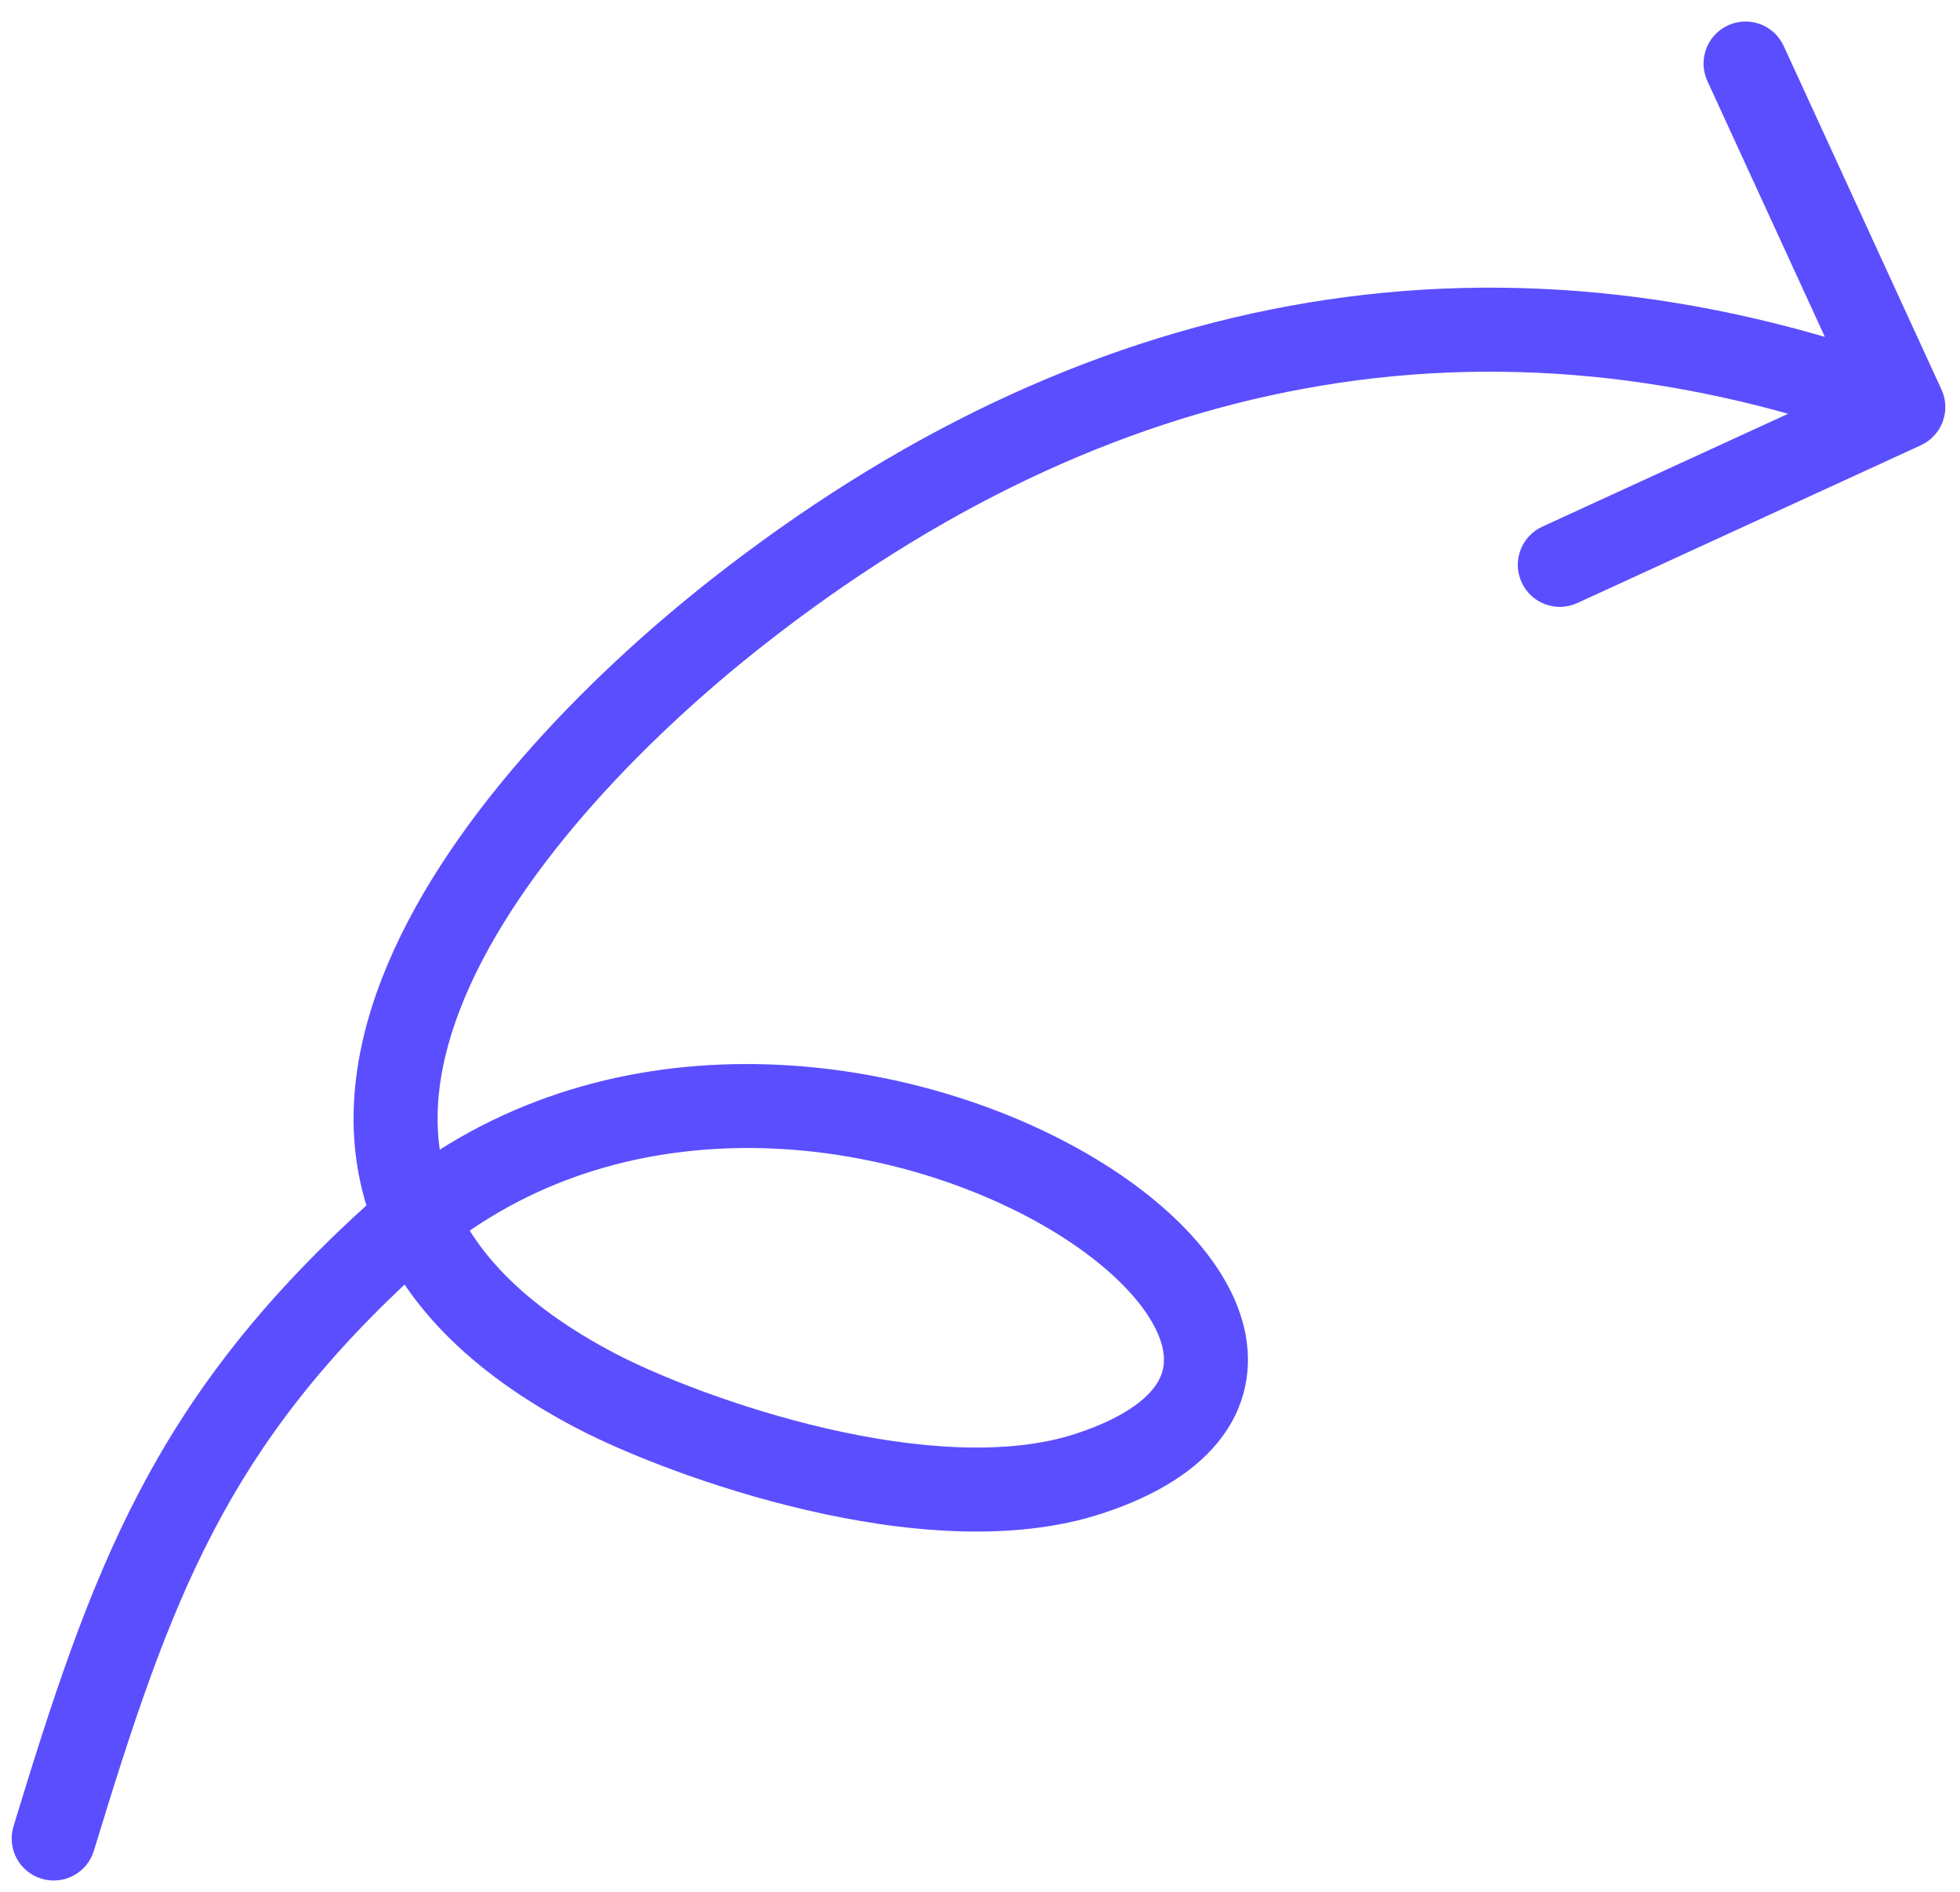 <?xml version="1.0" encoding="UTF-8"?> <svg xmlns="http://www.w3.org/2000/svg" width="86" height="83" viewBox="0 0 86 83" fill="none"><path d="M0.593 80.123C0.296 81.097 0.845 82.127 1.819 82.424C2.792 82.72 3.822 82.172 4.119 81.198L2.356 80.661L0.593 80.123ZM17.257 54.305L18.496 55.669L18.496 55.669L17.257 54.305ZM47.809 64.642L47.231 62.893L47.231 62.893L47.809 64.642ZM26.148 61.02L27.003 59.388L27.003 59.388L26.148 61.02ZM84.282 19.535C85.207 19.11 85.613 18.015 85.188 17.091L78.265 2.018C77.841 1.093 76.746 0.687 75.822 1.112C74.897 1.537 74.491 2.631 74.916 3.556L81.069 16.954L67.671 23.107C66.746 23.532 66.341 24.626 66.766 25.551C67.19 26.476 68.284 26.882 69.21 26.457L84.282 19.535ZM32.377 26.845L31.24 25.395L31.24 25.395L32.377 26.845ZM47.809 64.642L47.231 62.893C44.219 63.888 40.172 63.579 36.211 62.659C32.3 61.75 28.783 60.32 27.003 59.388L26.148 61.02L25.293 62.653C27.357 63.734 31.169 65.272 35.377 66.249C39.535 67.215 44.396 67.711 48.387 66.392L47.809 64.642ZM17.257 54.305L18.496 55.669C26.314 48.57 37.372 49.527 44.617 53.143C46.4 54.032 47.886 55.055 48.985 56.096C50.1 57.152 50.727 58.141 50.962 58.946C51.175 59.678 51.08 60.272 50.669 60.835C50.202 61.474 49.194 62.244 47.231 62.893L47.809 64.642L48.387 66.392C50.741 65.615 52.551 64.506 53.645 63.009C54.795 61.436 55.002 59.637 54.501 57.915C54.021 56.267 52.916 54.742 51.52 53.42C50.109 52.084 48.306 50.864 46.263 49.845C38.205 45.823 25.355 44.462 16.018 52.94L17.257 54.305ZM2.356 80.661L4.119 81.198C7.48 70.172 9.891 63.483 18.496 55.669L17.257 54.305L16.018 52.94C6.652 61.445 4.004 68.934 0.593 80.123L2.356 80.661ZM26.148 61.02L27.003 59.388C22.802 57.187 20.669 54.715 19.766 52.287C18.861 49.856 19.075 47.161 20.182 44.29C22.432 38.456 28.144 32.508 33.515 28.294L32.377 26.845L31.24 25.395C25.703 29.739 19.354 36.192 16.743 42.964C15.419 46.395 15.002 50.054 16.311 53.572C17.622 57.094 20.548 60.167 25.293 62.653L26.148 61.02ZM32.377 26.845L33.515 28.294C48.619 16.443 65.24 13.054 82.873 19.588L83.513 17.86L84.153 16.132C65.184 9.102 47.233 12.845 31.24 25.395L32.377 26.845Z" fill="#5B4EFE"></path></svg> 